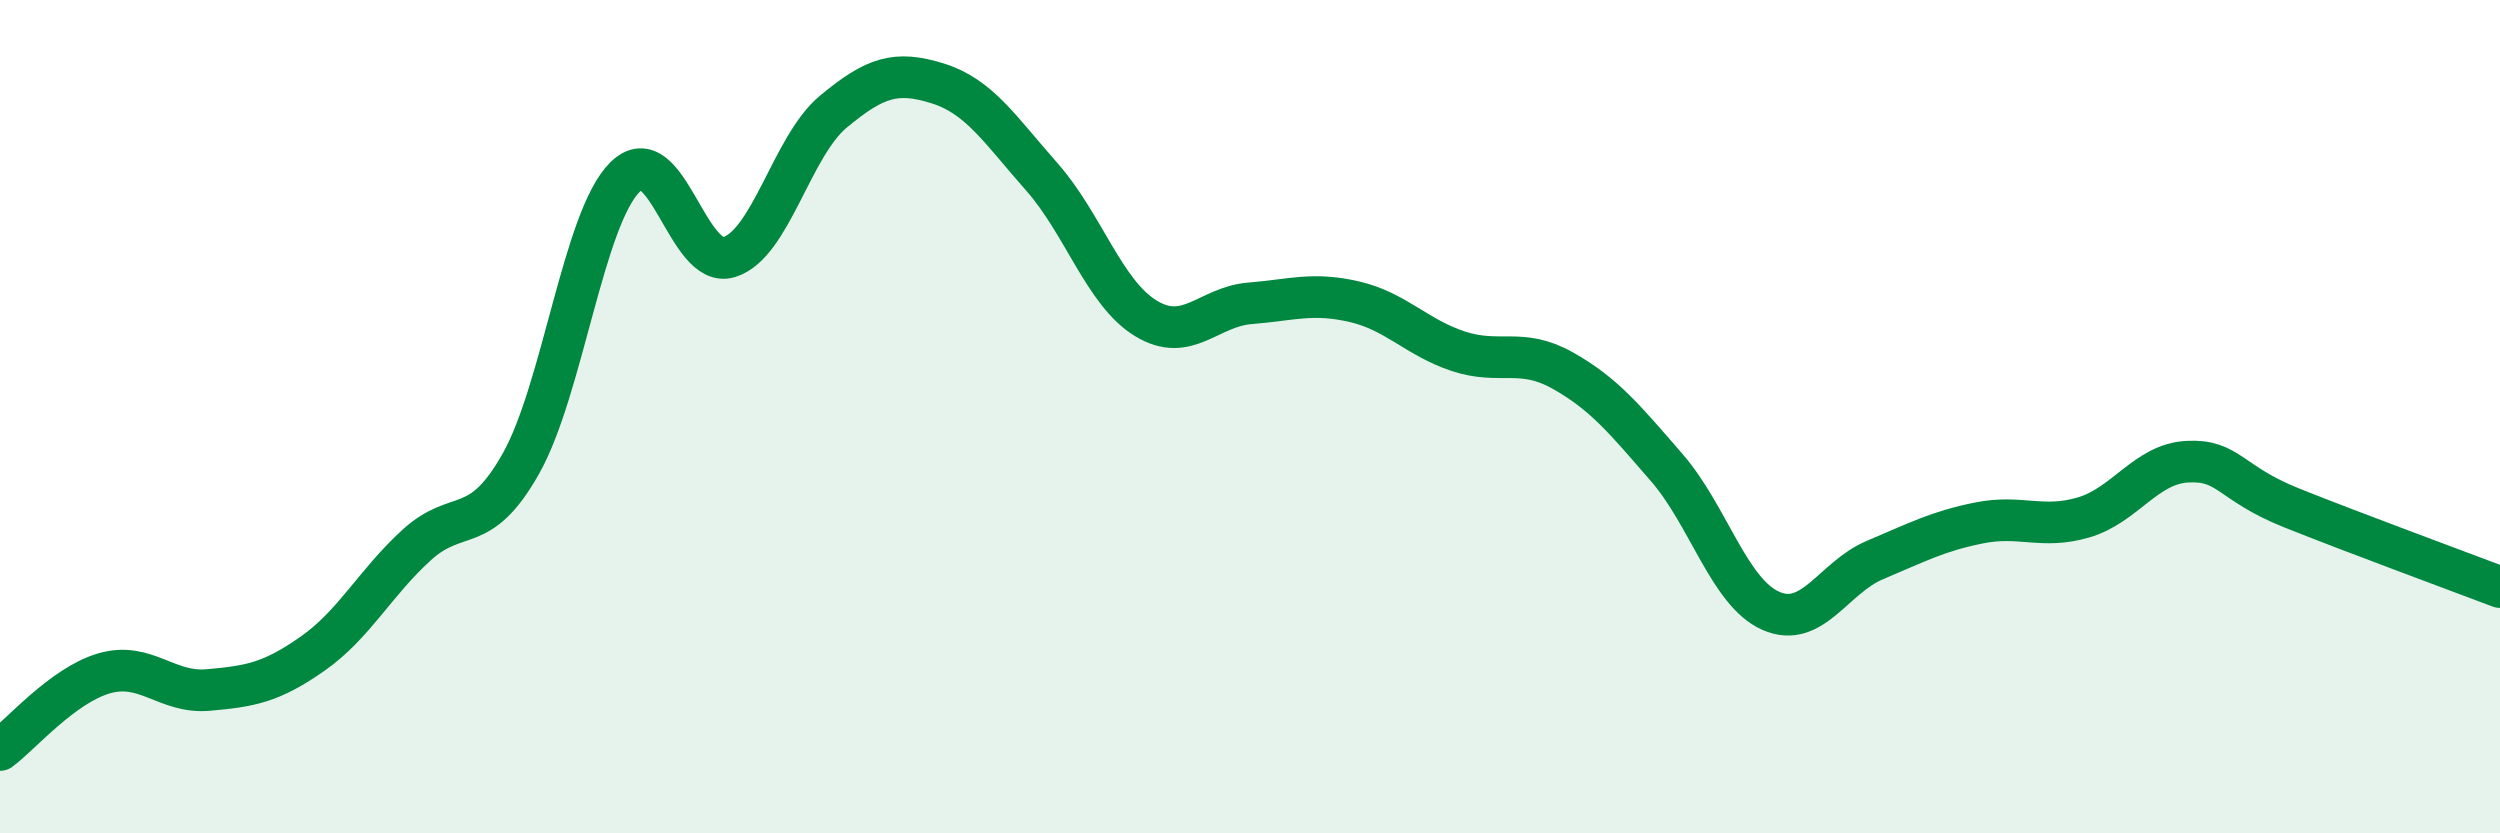
    <svg width="60" height="20" viewBox="0 0 60 20" xmlns="http://www.w3.org/2000/svg">
      <path
        d="M 0,18 C 0.5,17.63 1.5,16.45 2.5,16.16 C 3.5,15.87 4,16.65 5,16.56 C 6,16.47 6.5,16.39 7.5,15.69 C 8.5,14.99 9,13.99 10,13.08 C 11,12.17 11.5,12.9 12.5,11.13 C 13.5,9.36 14,5.24 15,4.25 C 16,3.26 16.5,6.48 17.5,6.17 C 18.5,5.86 19,3.51 20,2.68 C 21,1.85 21.5,1.69 22.5,2 C 23.5,2.31 24,3.11 25,4.24 C 26,5.37 26.5,7.03 27.5,7.64 C 28.5,8.25 29,7.36 30,7.28 C 31,7.2 31.5,7.01 32.5,7.24 C 33.5,7.47 34,8.1 35,8.43 C 36,8.76 36.5,8.33 37.5,8.89 C 38.5,9.45 39,10.07 40,11.22 C 41,12.37 41.5,14.22 42.5,14.66 C 43.5,15.1 44,13.86 45,13.44 C 46,13.02 46.5,12.75 47.5,12.55 C 48.5,12.35 49,12.71 50,12.42 C 51,12.13 51.5,11.13 52.5,11.08 C 53.5,11.03 53.5,11.59 55,12.19 C 56.5,12.79 59,13.71 60,14.09L60 20L0 20Z"
        fill="#008740"
        opacity="0.1"
        stroke-linecap="round"
        stroke-linejoin="round"
      />
      <path
        d="M 0,18 C 0.5,17.63 1.5,16.45 2.5,16.16 C 3.5,15.87 4,16.65 5,16.56 C 6,16.47 6.5,16.39 7.5,15.69 C 8.5,14.99 9,13.99 10,13.08 C 11,12.17 11.5,12.9 12.5,11.13 C 13.5,9.36 14,5.24 15,4.25 C 16,3.26 16.5,6.48 17.5,6.17 C 18.5,5.86 19,3.51 20,2.68 C 21,1.85 21.5,1.69 22.5,2 C 23.5,2.31 24,3.11 25,4.24 C 26,5.37 26.5,7.03 27.5,7.64 C 28.5,8.25 29,7.36 30,7.28 C 31,7.2 31.5,7.01 32.5,7.24 C 33.5,7.47 34,8.1 35,8.43 C 36,8.76 36.5,8.33 37.5,8.89 C 38.5,9.45 39,10.07 40,11.22 C 41,12.37 41.5,14.22 42.5,14.66 C 43.5,15.1 44,13.86 45,13.44 C 46,13.02 46.5,12.75 47.5,12.55 C 48.5,12.35 49,12.71 50,12.42 C 51,12.13 51.5,11.13 52.5,11.08 C 53.5,11.03 53.5,11.59 55,12.19 C 56.5,12.79 59,13.71 60,14.09"
        stroke="#008740"
        stroke-width="1"
        fill="none"
        stroke-linecap="round"
        stroke-linejoin="round"
      />
    </svg>
  